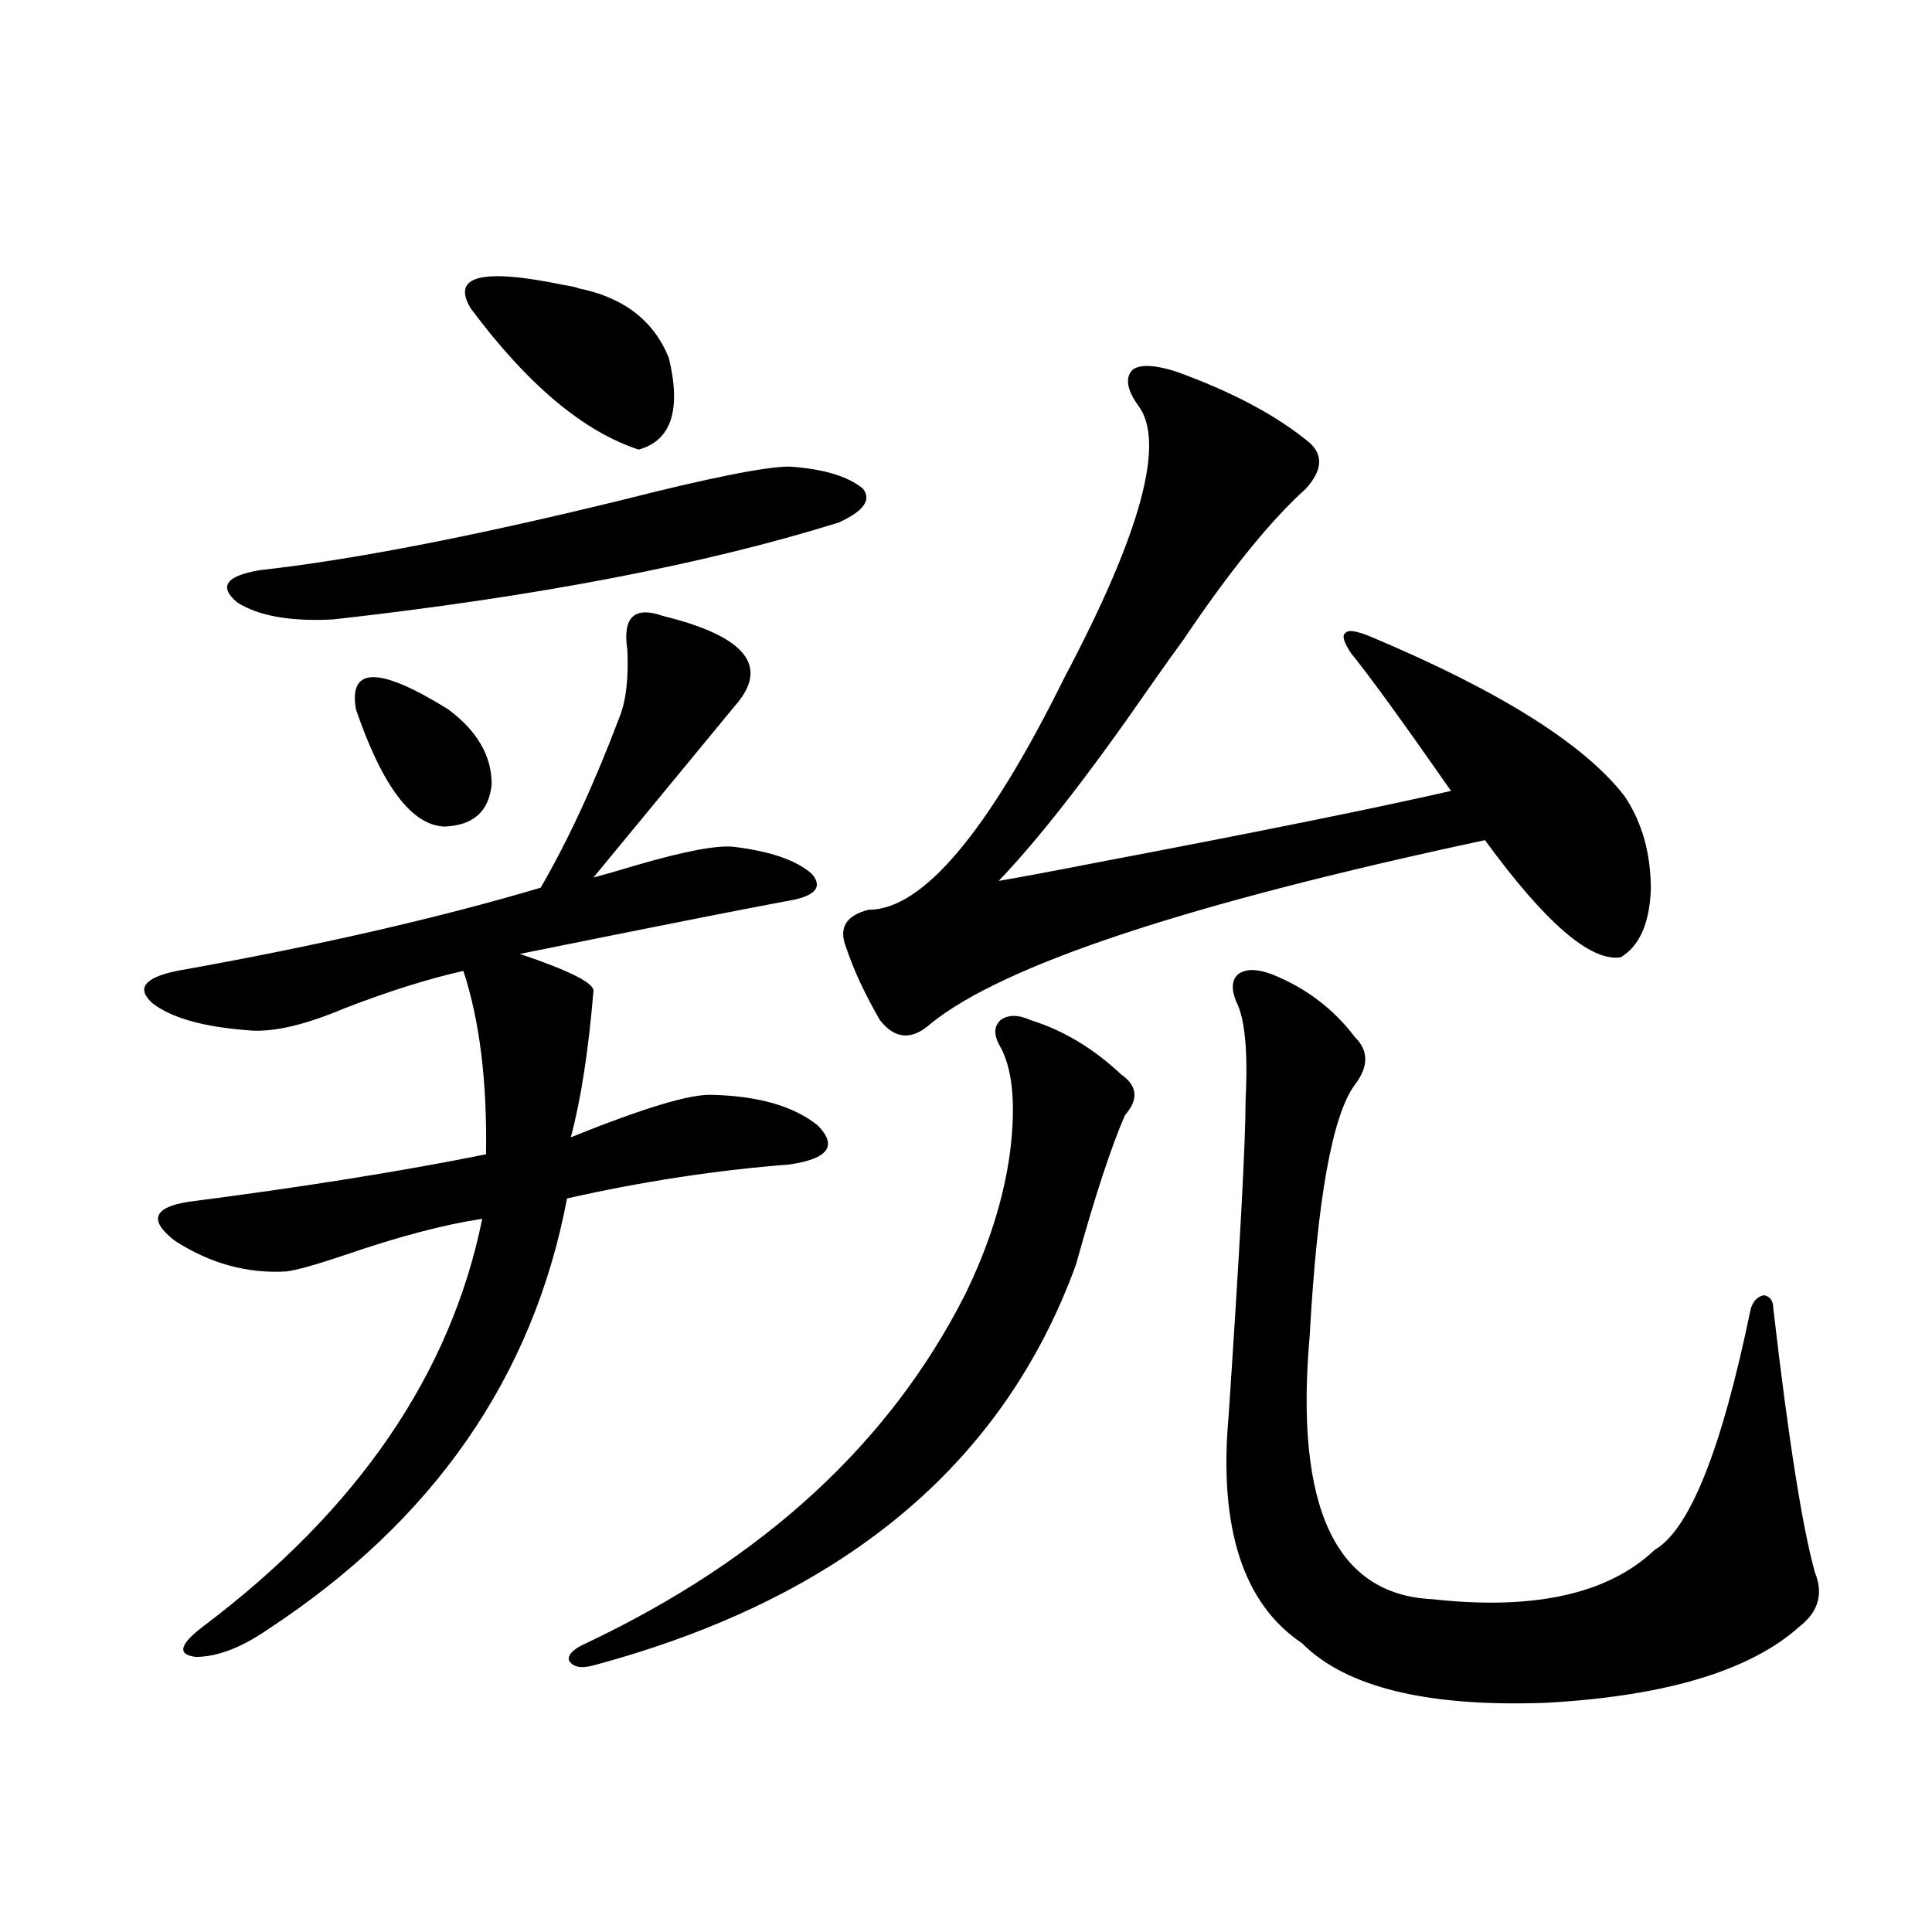 <?xml version="1.0" encoding="utf-8"?>
<!-- Generator: Adobe Illustrator 16.0.0, SVG Export Plug-In . SVG Version: 6.00 Build 0)  -->
<!DOCTYPE svg PUBLIC "-//W3C//DTD SVG 1.1//EN" "http://www.w3.org/Graphics/SVG/1.1/DTD/svg11.dtd">
<svg version="1.1" id="图层_1" xmlns="http://www.w3.org/2000/svg" xmlns:xlink="http://www.w3.org/1999/xlink" x="0px" y="0px"
	 width="1000px" height="1000px" viewBox="0 0 1000 1000" enable-background="new 0 0 1000 1000" xml:space="preserve">
<path d="M343.26,318.844c42.926,10.547,55.273,26.079,37.072,46.582c-11.066,13.486-35.456,43.066-73.169,88.77
	c4.543-1.167,11.707-3.213,21.463-6.152c26.006-7.608,43.246-10.835,51.706-9.668c18.856,2.348,32.194,7.031,39.999,14.063
	c5.854,7.031,1.296,11.728-13.658,14.063c-22.118,4.106-67.971,13.184-137.558,27.246c26.006,8.789,38.688,15.244,38.048,19.336
	c-2.606,31.064-6.509,56.25-11.707,75.586c37.713-15.23,62.103-22.549,73.169-21.973c24.055,0.591,42.271,5.864,54.633,15.82
	c10.396,10.547,5.519,17.29-14.634,20.215c-37.728,2.939-76.096,8.789-115.119,17.578
	c-17.561,92.587-69.267,166.992-155.118,223.242c-13.658,9.366-26.021,14.063-37.072,14.063c-9.756-1.181-8.46-6.455,3.902-15.82
	c79.998-60.342,128.122-130.655,144.387-210.938c-19.512,2.939-42.926,9.091-70.242,18.457c-15.609,5.273-26.021,8.212-31.219,8.789
	c-20.167,1.181-39.358-4.092-57.56-15.82c-13.658-10.547-11.387-17.276,6.829-20.215c59.176-7.608,110.562-15.82,154.143-24.609
	c0.641-37.491-3.262-69.131-11.707-94.922c-18.216,4.106-38.703,10.547-61.462,19.336c-20.822,8.789-37.407,12.607-49.755,11.426
	c-23.414-1.758-39.999-6.441-49.755-14.063c-8.46-7.608-4.237-13.184,12.683-16.699c72.193-12.881,134.951-27.246,188.288-43.066
	c14.299-24.609,27.957-54.19,40.975-88.77c3.247-8.198,4.543-19.624,3.902-34.277C322.117,319.435,328.291,313.571,343.26,318.844z
	 M408.624,241.5c17.561,1.181,30.243,4.985,38.048,11.426c4.543,5.864,0.32,11.728-12.683,17.578
	c-69.602,21.684-156.749,38.384-261.457,50.098c-22.118,1.181-38.703-1.758-49.755-8.789c-9.756-8.198-5.854-13.76,11.707-16.699
	c47.469-5.273,109.586-17.276,186.337-36.035C366.994,247.364,396.262,241.5,408.624,241.5z M184.239,367.184
	c-3.902-22.261,12.027-22.261,47.804,0c14.954,11.137,22.438,24.033,22.438,38.672c-1.311,14.063-9.436,21.396-24.39,21.973
	C213.172,427.252,197.897,407.037,184.239,367.184z M243.75,159.762c-10.411-16.988,5.519-21.094,47.804-12.305
	c3.902,0.591,6.494,1.181,7.805,1.758c23.414,4.697,39.023,16.699,46.828,36.035c6.494,26.958,1.296,42.778-15.609,47.461
	C301.95,223.345,273.018,199.024,243.75,159.762z M533.499,528.024c16.905,5.273,32.515,14.653,46.828,28.125
	c8.445,5.864,9.101,12.895,1.951,21.094c-7.164,16.411-15.609,42.188-25.365,77.344c-37.728,103.711-120.973,172.856-249.75,207.422
	c-6.509,1.758-10.731,0.879-12.683-2.637c-0.655-2.939,2.271-5.864,8.78-8.789c91.705-43.355,157.069-103.409,196.093-180.176
	c12.348-25.186,20.152-49.795,23.414-73.828c3.247-25.777,1.296-44.522-5.854-56.25c-2.606-5.273-2.286-9.366,0.976-12.305
	C521.792,525.099,526.99,525.099,533.499,528.024z M608.619,192.281c29.268,10.547,52.347,22.852,69.267,36.914
	c7.149,6.455,6.494,14.365-1.951,23.73c-18.216,16.411-39.358,42.49-63.413,78.223c-3.902,5.273-9.756,13.486-17.561,24.609
	c-31.219,45.126-57.239,78.525-78.047,100.195c10.396-1.758,27.637-4.971,51.706-9.668c83.245-15.82,144.052-28.125,182.435-36.914
	c-25.365-36.323-42.605-60.054-51.706-71.191c-3.902-5.85-4.878-9.366-2.927-10.547c1.296-1.758,5.519-1.167,12.683,1.758
	c66.98,28.125,110.882,55.673,131.704,82.617c9.101,13.486,13.658,29.594,13.658,48.34c-0.655,17.578-5.854,29.306-15.609,35.156
	c-15.609,2.348-39.023-17.866-70.242-60.645c-153.502,32.822-249.109,64.462-286.822,94.922c-9.756,8.789-18.536,8.212-26.341-1.758
	c-7.805-13.472-13.658-26.065-17.561-37.793c-3.902-9.956,0-16.397,11.707-19.336c27.957,0,61.782-40.127,101.461-120.41
	c39.664-74.995,52.347-121.866,38.048-140.625c-5.854-8.198-6.829-14.351-2.927-18.457
	C590.083,188.478,597.553,188.766,608.619,192.281z M658.374,504.293c17.561,7.031,31.859,17.88,42.926,32.52
	c7.149,7.031,7.149,15.244,0,24.609c-11.707,15.82-19.512,59.189-23.414,130.078c-7.805,88.481,13.323,133.896,63.413,136.23
	c52.682,5.85,91.05-2.637,115.119-25.488c18.201-10.547,34.786-52.144,49.755-124.805c1.296-4.092,3.567-6.441,6.829-7.031
	c3.247,0.591,4.878,2.939,4.878,7.031c7.805,67.387,14.954,112.802,21.463,136.23c4.543,11.137,1.951,20.503-7.805,28.125
	c-25.365,22.852-68.946,36.035-130.729,39.551c-61.797,2.334-104.067-7.91-126.826-30.762
	c-30.578-20.503-43.261-59.766-38.048-117.773c5.854-87.3,8.78-141.792,8.78-163.477c1.296-25.186-0.335-42.188-4.878-50.977
	c-2.606-6.441-2.286-11.124,0.976-14.063C644.716,501.368,650.569,501.368,658.374,504.293z"/>
</svg>
